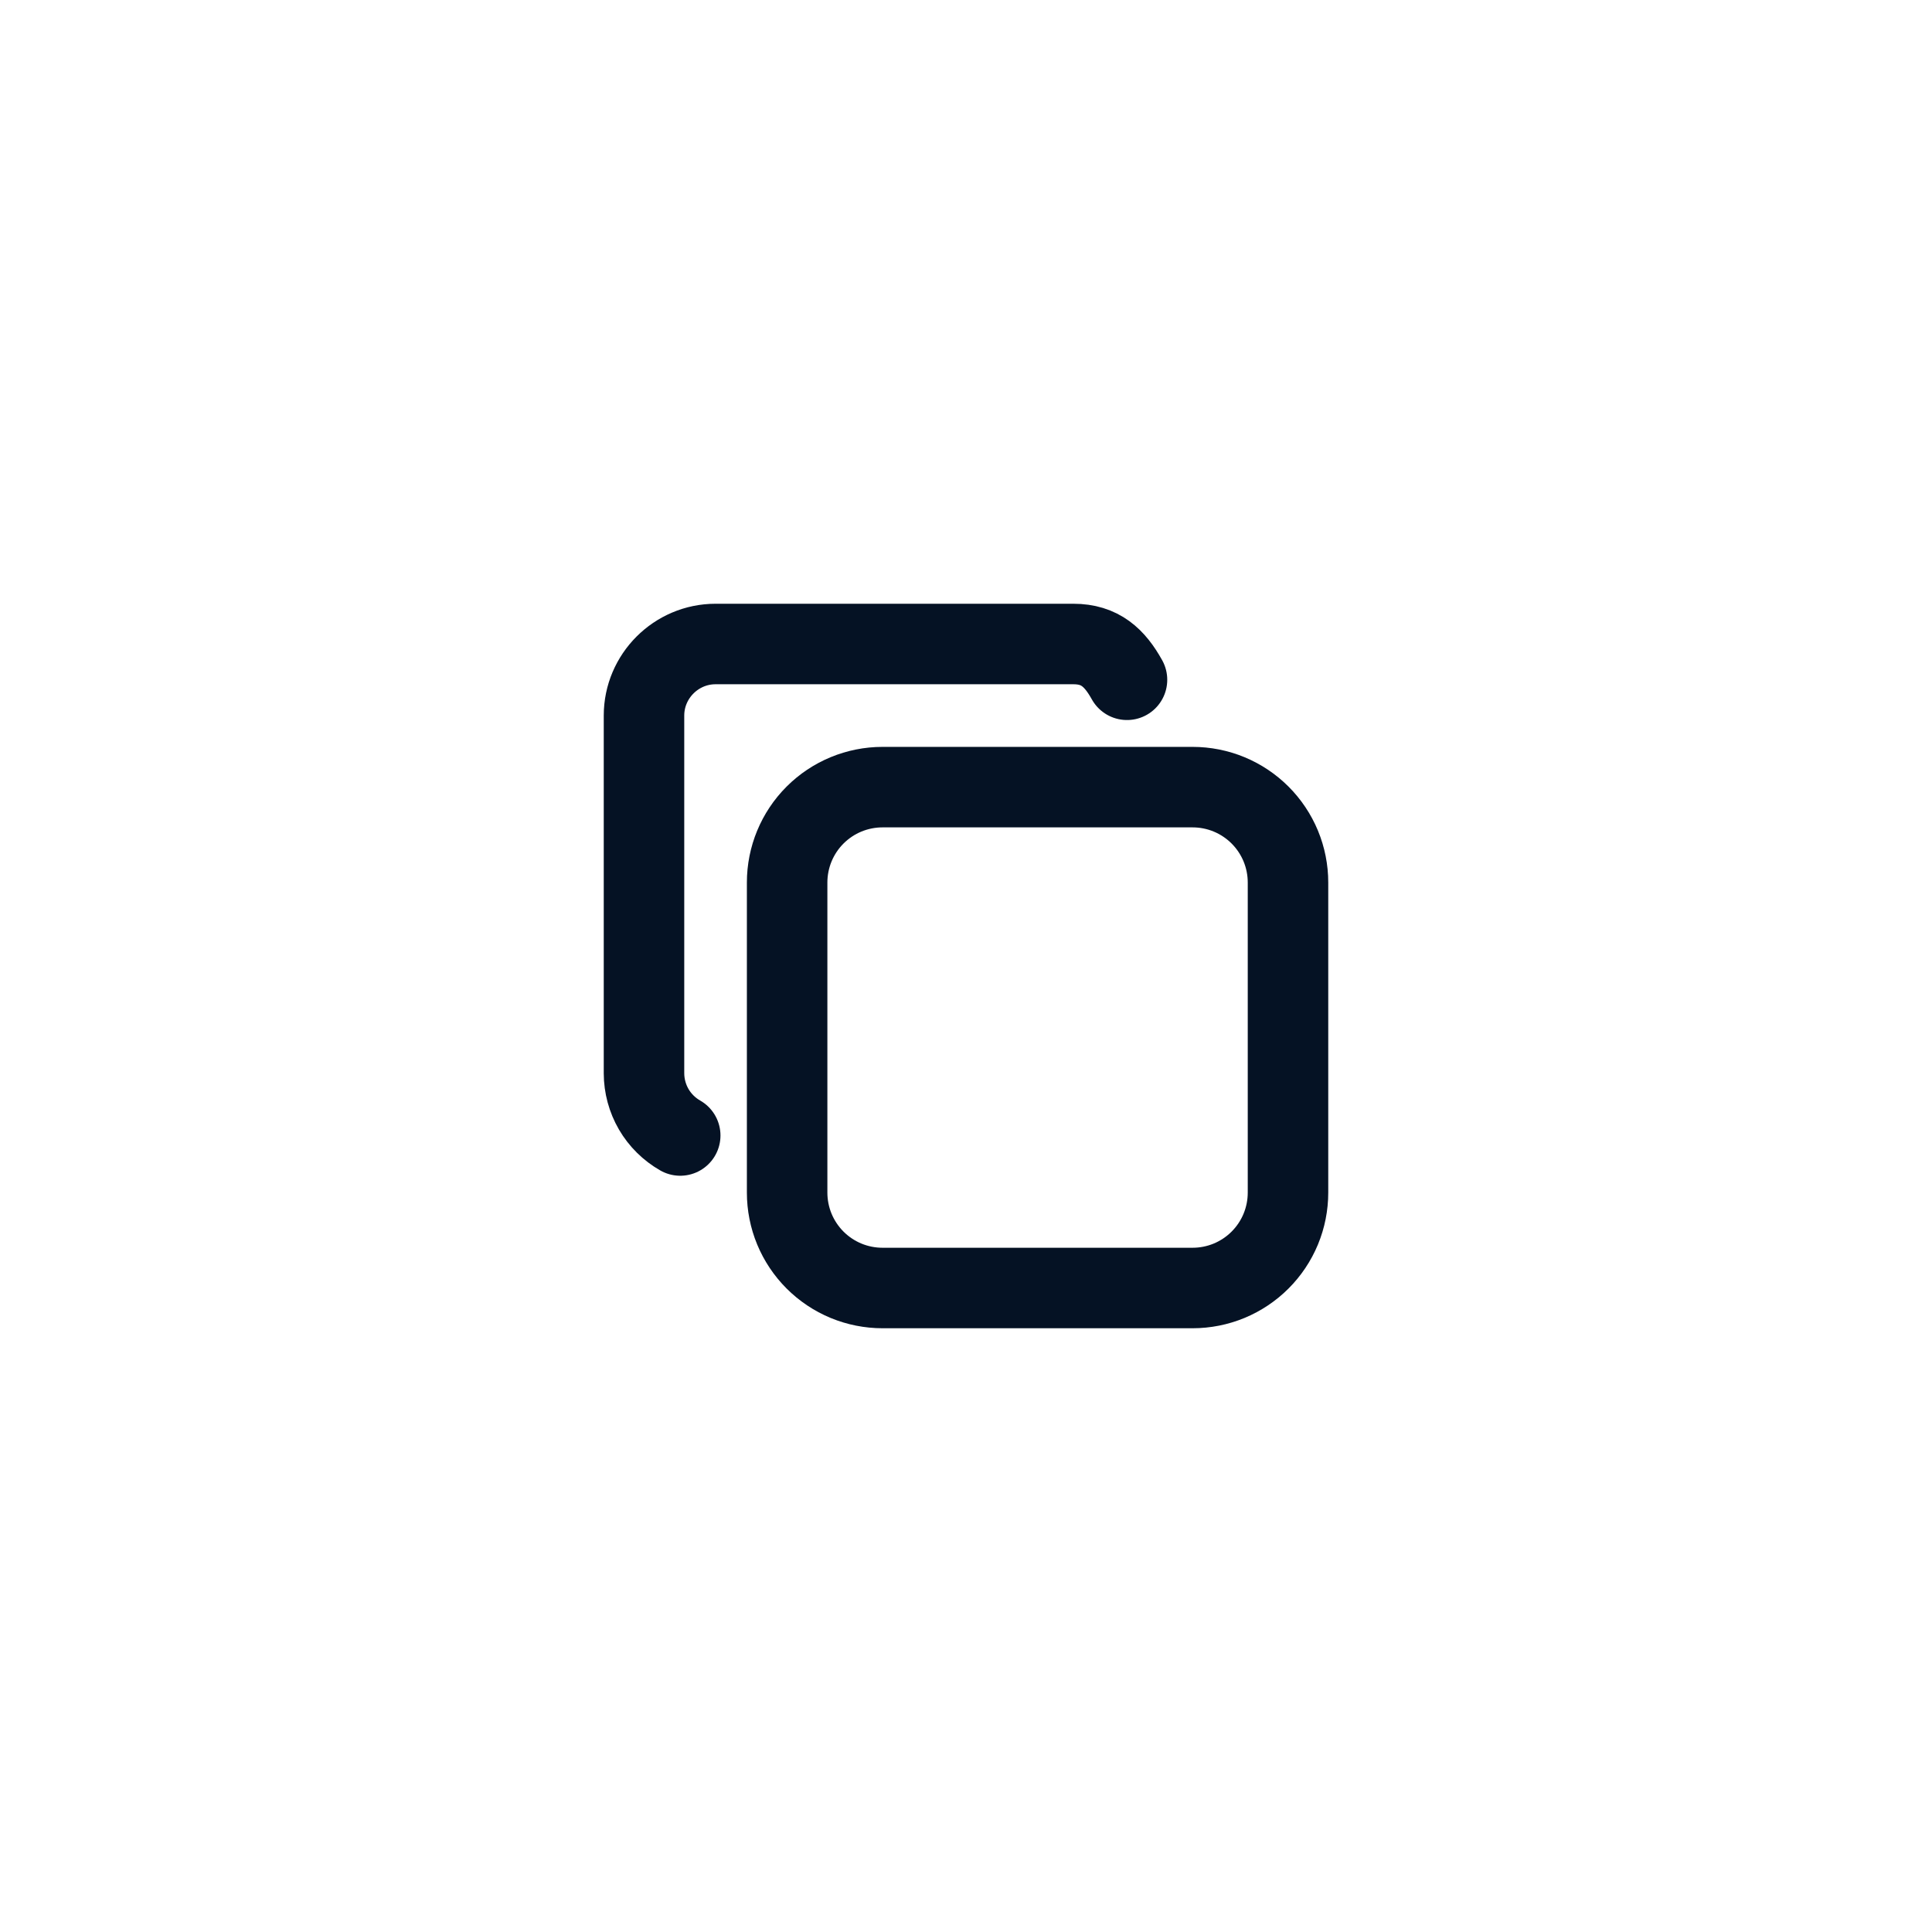 <svg width="48" height="48" viewBox="0 0 48 48" fill="none" xmlns="http://www.w3.org/2000/svg">
<path d="M19.556 21.926C19.556 21.298 19.805 20.695 20.25 20.25C20.695 19.805 21.298 19.556 21.926 19.556H29.629C29.941 19.556 30.249 19.617 30.537 19.736C30.824 19.855 31.086 20.03 31.306 20.25C31.526 20.47 31.701 20.732 31.82 21.019C31.939 21.307 32 21.615 32 21.926V29.629C32 29.941 31.939 30.249 31.82 30.537C31.701 30.824 31.526 31.086 31.306 31.306C31.086 31.526 30.824 31.701 30.537 31.82C30.249 31.939 29.941 32 29.629 32H21.926C21.615 32 21.307 31.939 21.019 31.82C20.732 31.701 20.47 31.526 20.25 31.306C20.03 31.086 19.855 30.824 19.736 30.537C19.617 30.249 19.556 29.941 19.556 29.629V21.926Z" stroke="#051224" stroke-width="2" stroke-linecap="round" stroke-linejoin="round"/>
<path d="M16.9 28.211C16.627 28.055 16.4 27.831 16.242 27.56C16.084 27.288 16.001 26.98 16 26.667V17.778C16 16.8 16.8 16 17.778 16H26.667C27.333 16 27.696 16.342 28 16.889" stroke="#051224" stroke-width="2" stroke-linecap="round" stroke-linejoin="round"/>
</svg>
